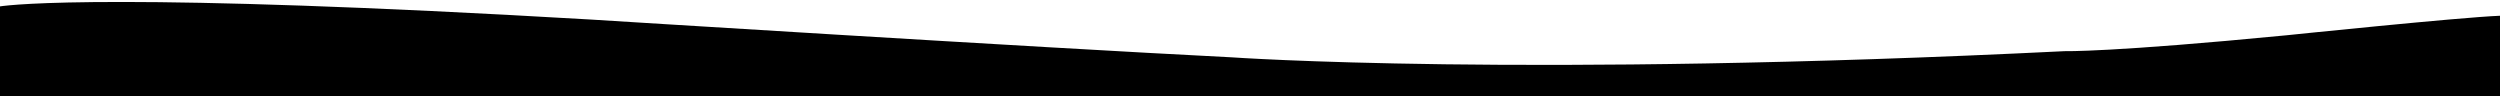 <?xml version="1.0" encoding="utf-8"?>
<svg version="1.1" id="Layer_1" xmlns="http://www.w3.org/2000/svg" xmlns:xlink="http://www.w3.org/1999/xlink" x="0px" y="0px"
	 viewBox="0 0 1920 74" style="enable-background:new 0 0 1920 74;" xml:space="preserve">
<style type="text/css">
	.st0{fill:#000000;}
</style>
<path class="st0" d="M1756,27.1c-134.9,13.1-170.5,12.2-170.5,12.2c-416,20.6-640,4.7-640,4.7c-149-7.5-491.9-29-491.9-29
	C92.8-6.1,9.4,3.5,0,4.9v69.2h1920V12.1C1889,13.3,1756,27.1,1756,27.1z"/>
</svg>
